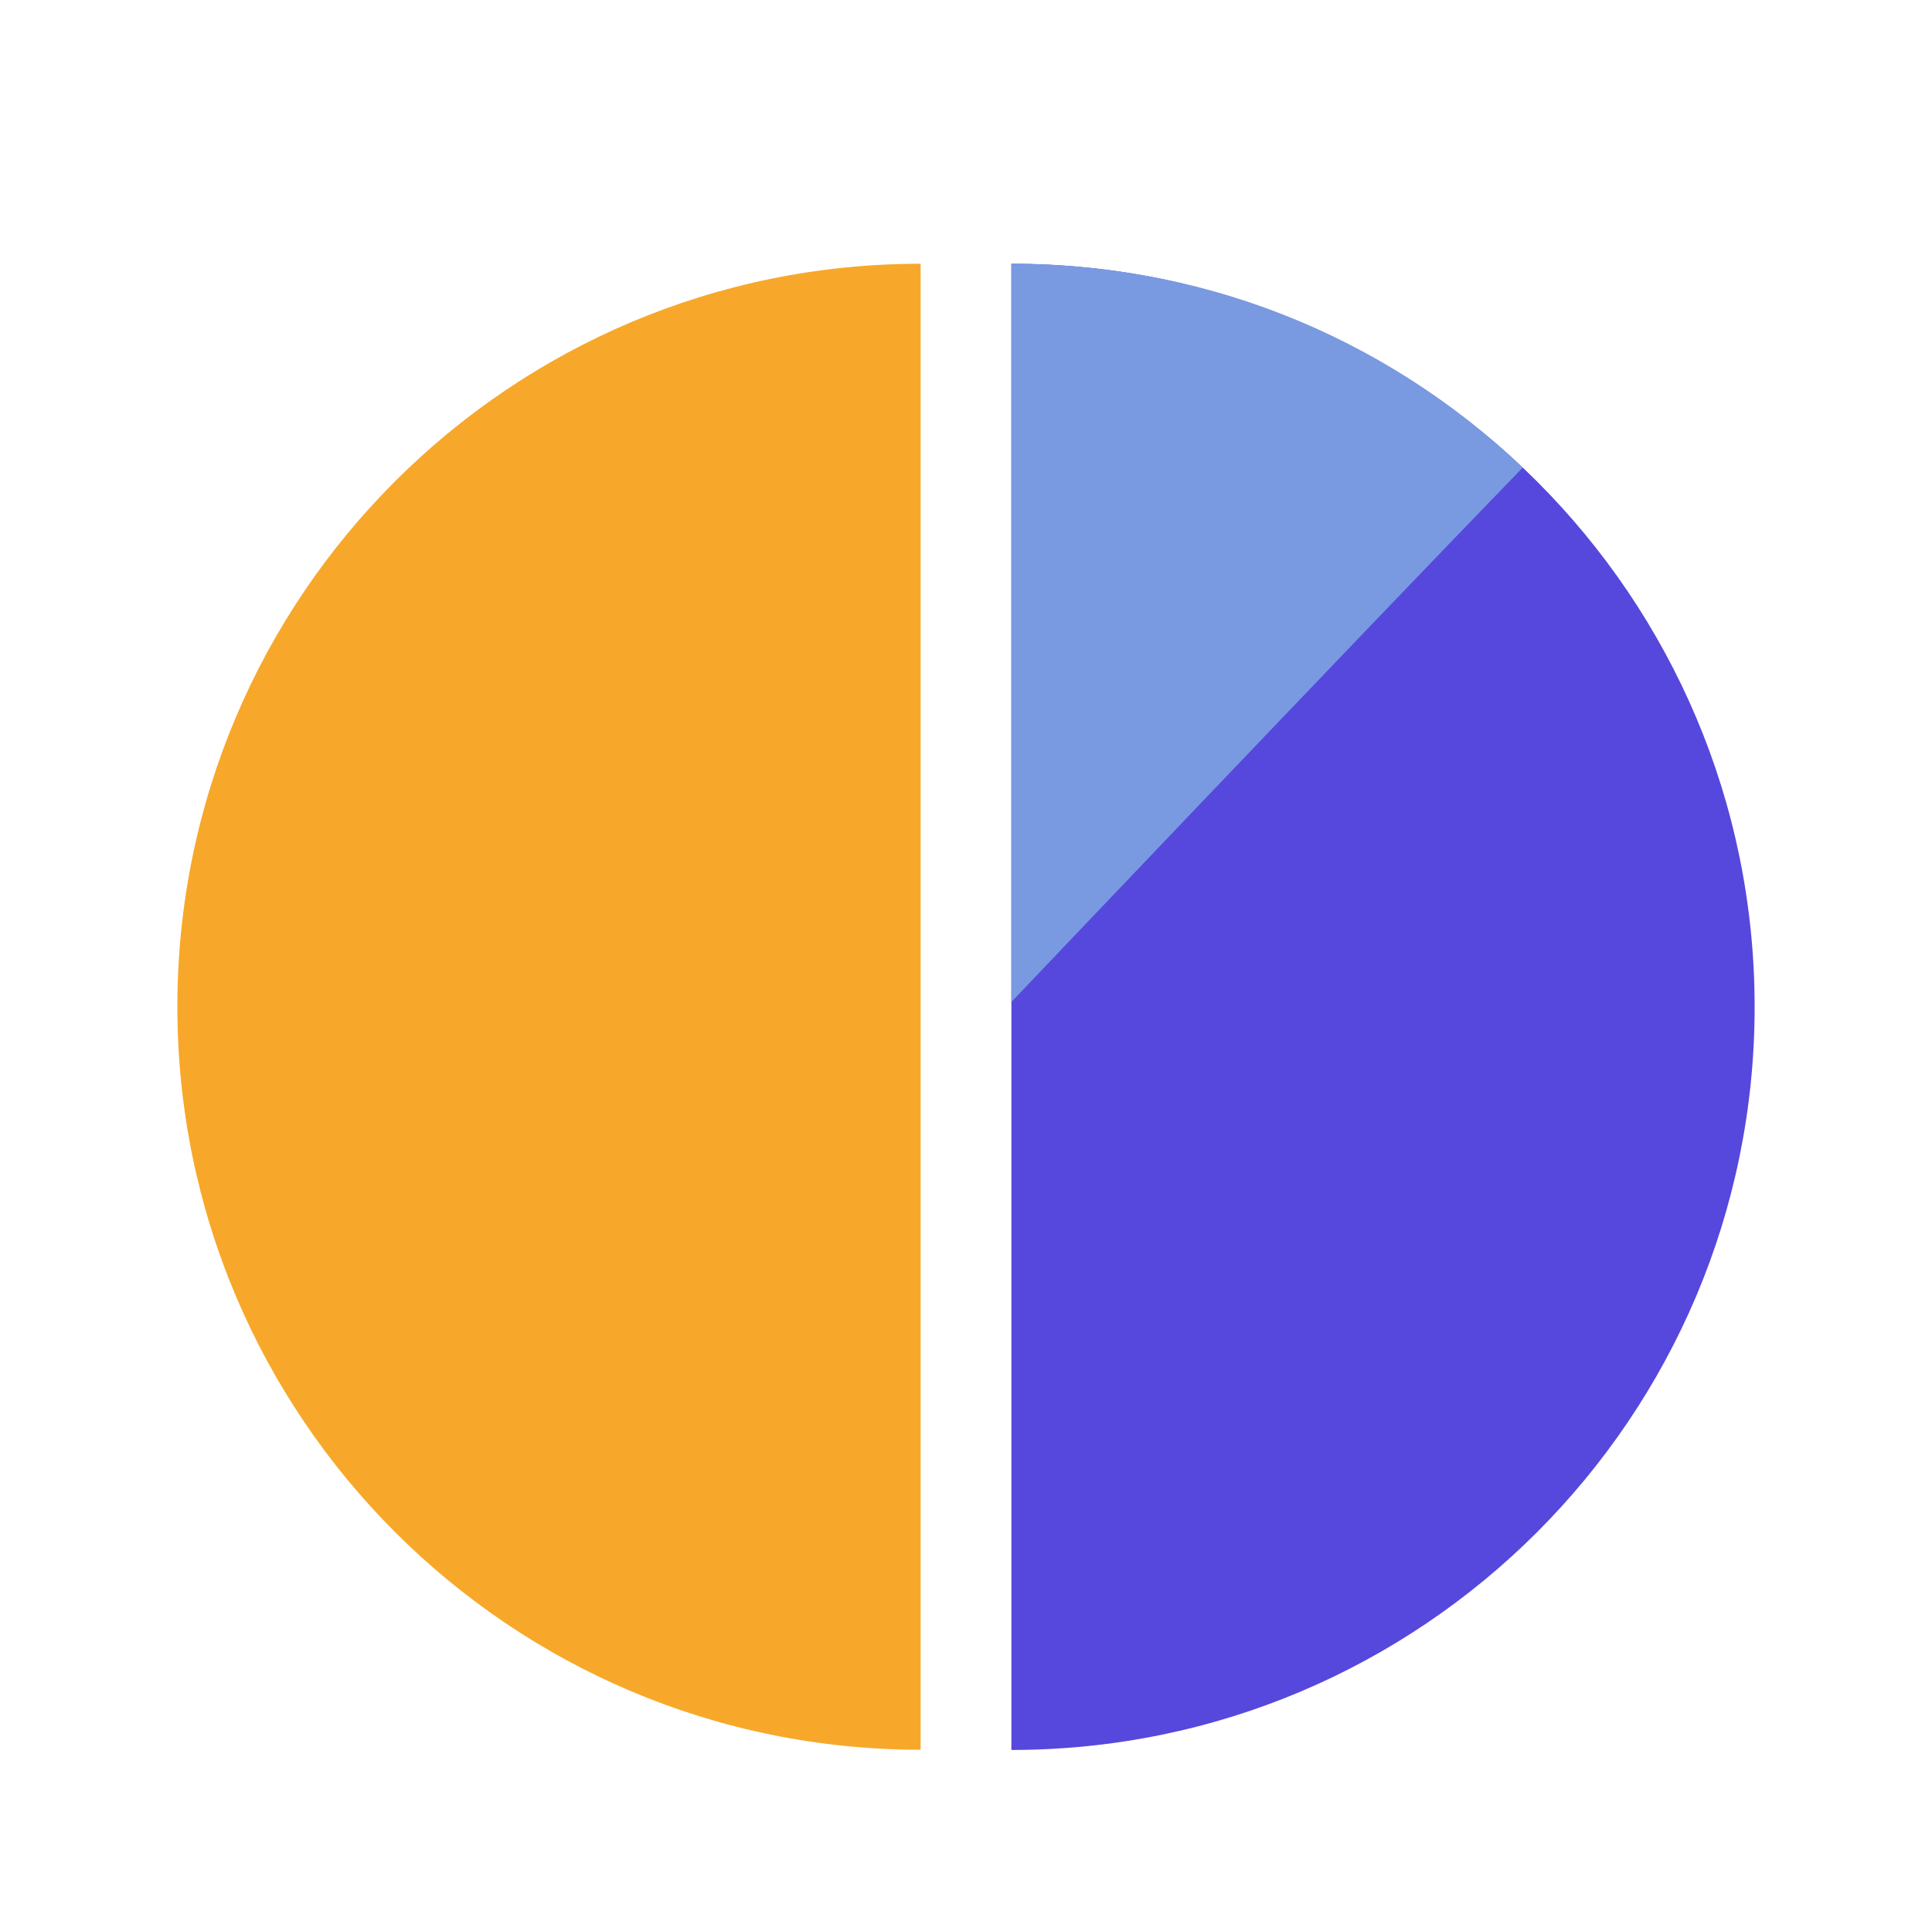 <svg xmlns="http://www.w3.org/2000/svg" version="1.1" xmlns:xlink="http://www.w3.org/1999/xlink" xmlns:svgjs="http://svgjs.dev/svgjs" width="88" height="87"><svg xmlns="http://www.w3.org/2000/svg" width="88" height="87" viewBox="0 0 87.47 86.47">
    <title>Stroke Compass</title>
    <path fill="#5648dd" d="M45.79 11.94c18.58 0 33.65 15.06 33.65 33.65 0 18.58-15.06 33.65-33.65 33.65v-67.3z"></path>
    <path fill="#f7a82a" d="M41.68 11.94C23.09 11.94 8.03 27 8.03 45.58s15.06 33.65 33.65 33.65V11.94z"></path>
    <path fill="#799ae1" d="M68.94 21.17c-6.63-6.28-14.88-9.23-23.15-9.23v33.43s15.17-15.96 23.15-24.2z"></path>
</svg><style>@media (prefers-color-scheme: light) { :root { filter: none; } }
@media (prefers-color-scheme: dark) { :root { filter: none; } }
</style></svg>